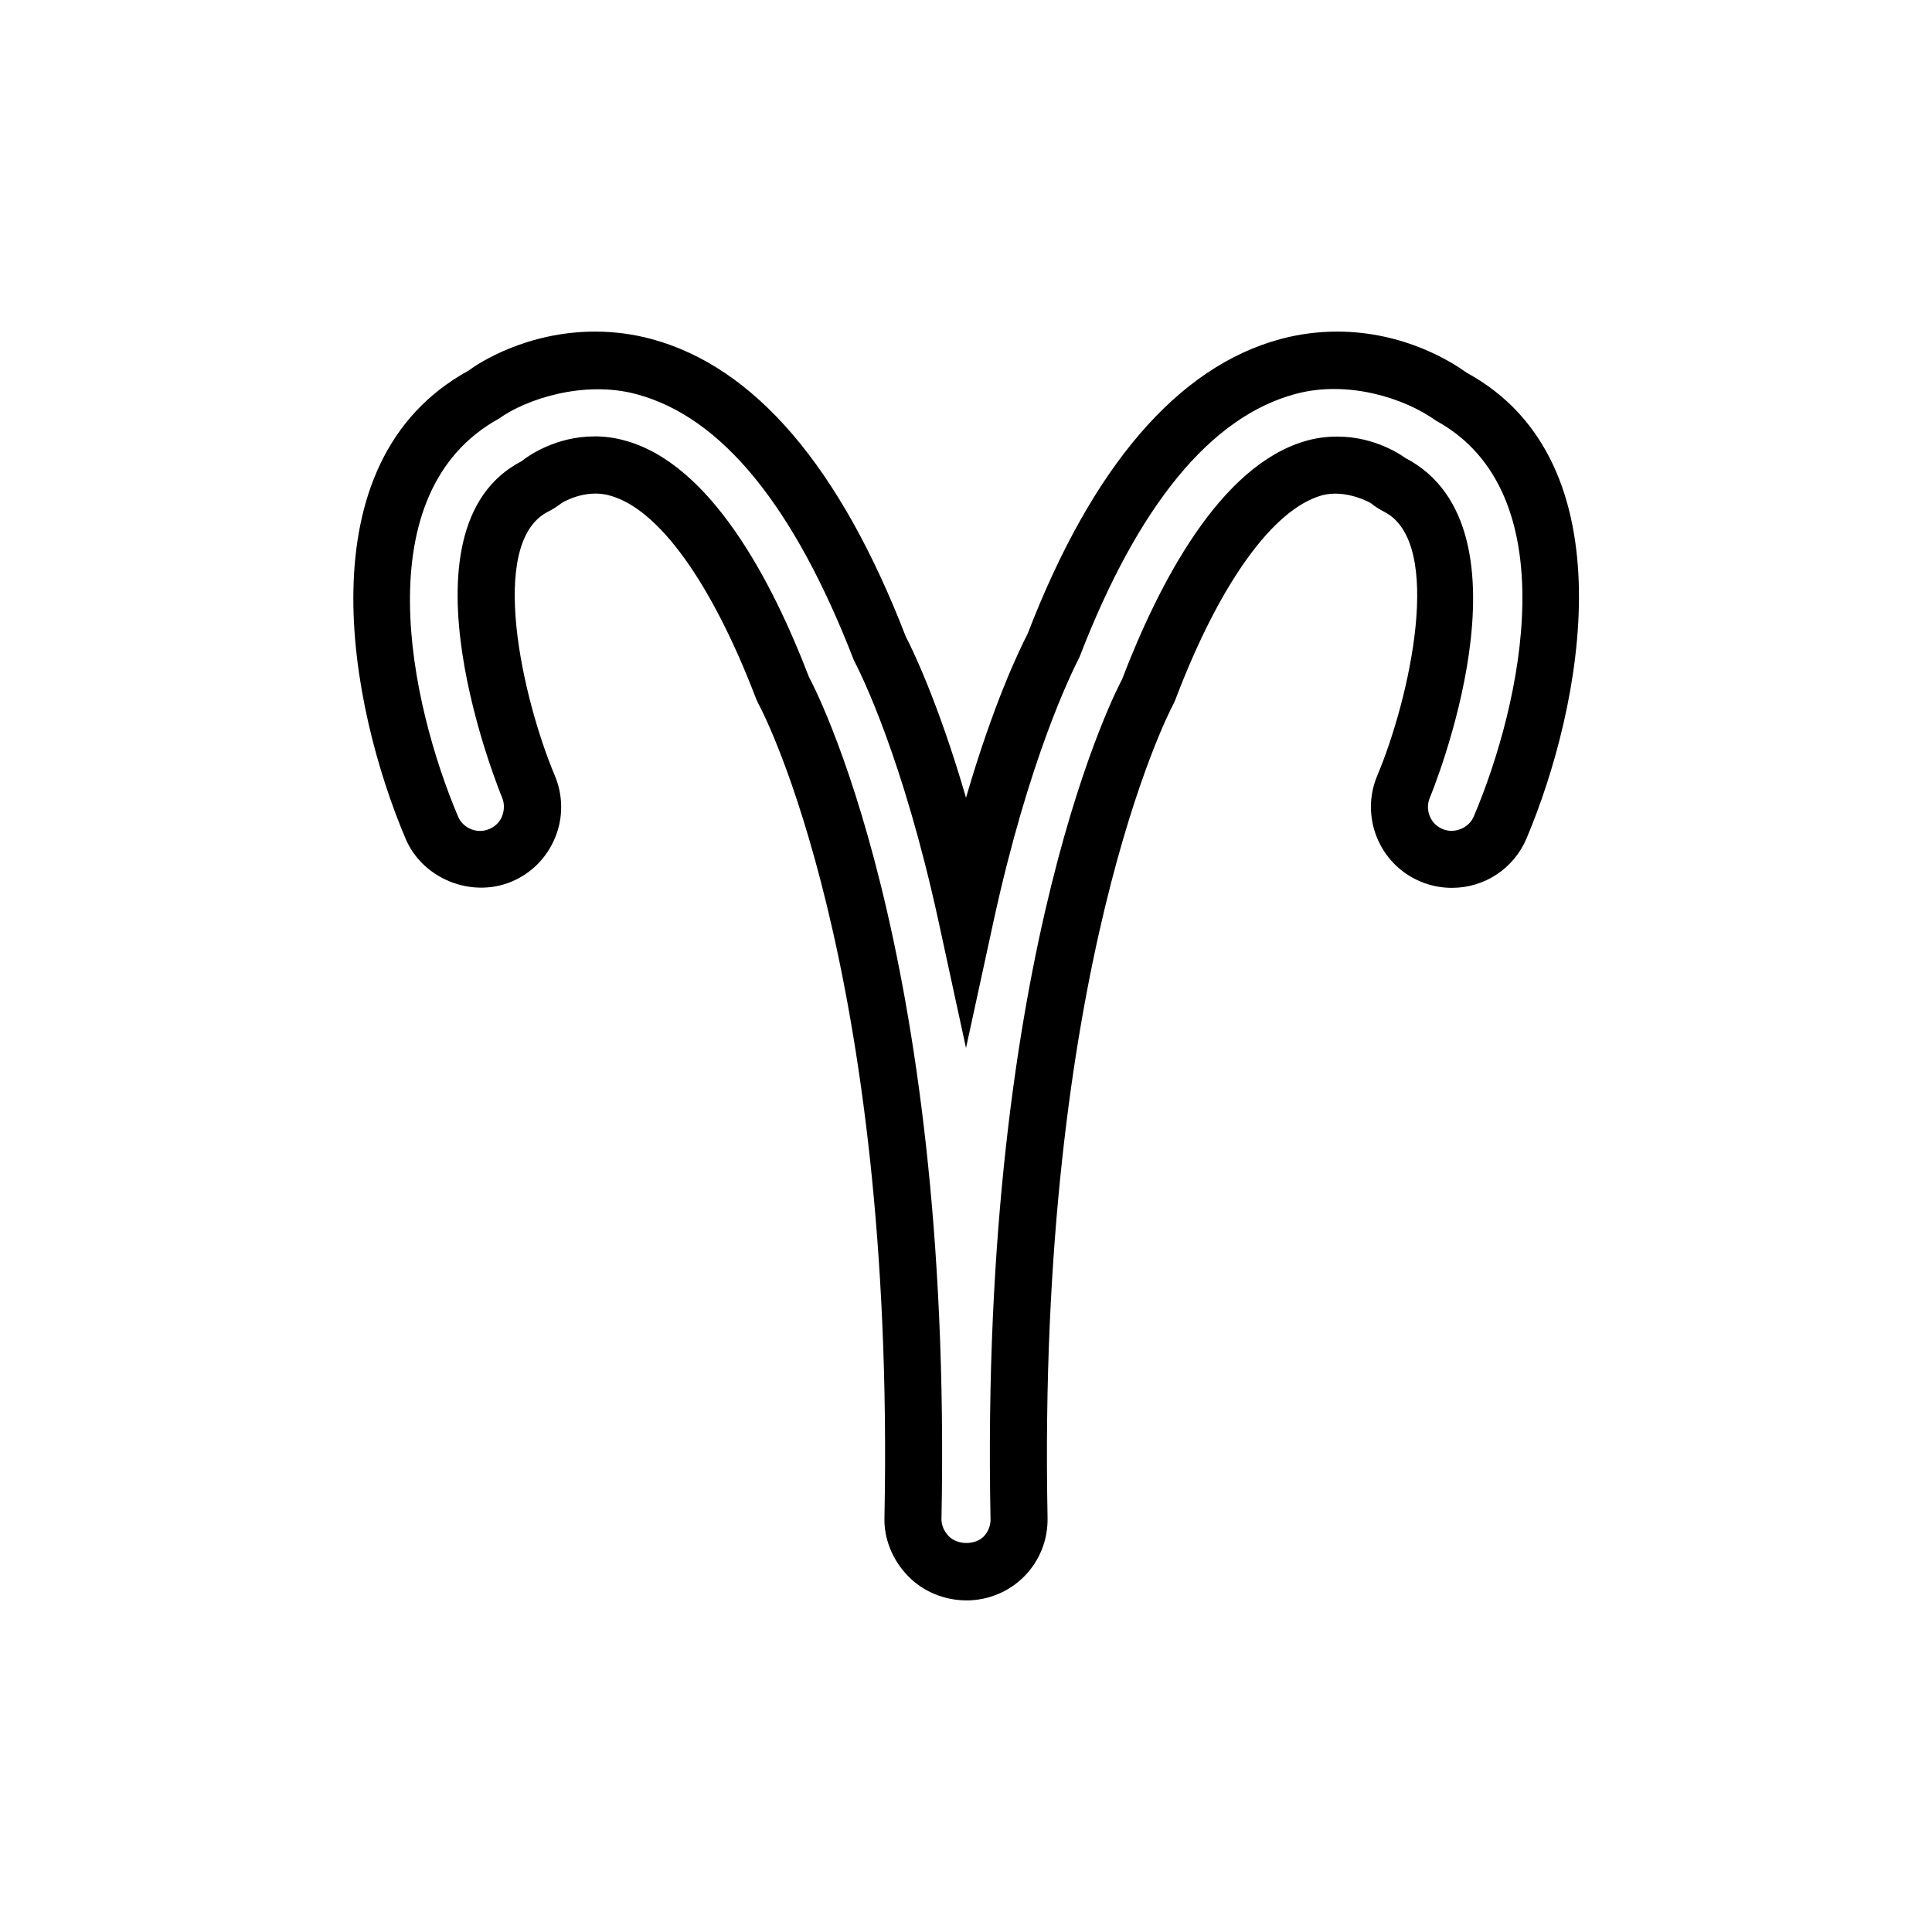 <?xml version="1.0" encoding="UTF-8"?>
<!-- Uploaded to: SVG Repo, www.svgrepo.com, Generator: SVG Repo Mixer Tools -->
<svg fill="#000000" width="800px" height="800px" version="1.1" viewBox="144 144 512 512" xmlns="http://www.w3.org/2000/svg">
 <path d="m400.15 568.12c-5.844 0-11.488-2.316-15.469-6.398-4.129-4.234-6.445-9.875-6.293-15.469 2.922-146.56-32.547-214.12-32.898-214.77-0.406-0.754-0.809-1.562-1.16-2.418-11.789-30.832-25.895-50.332-38.793-53.758-6.551-1.863-12.848 2.016-12.848 2.117-0.957 0.754-2.219 1.562-3.527 2.215-16.07 8.266-6.699 49.578 1.863 69.879 2.215 5.289 2.266 11.133 0.102 16.426-2.168 5.289-6.246 9.473-11.535 11.688-10.684 4.484-23.629-0.754-28.113-11.387-14.711-34.66-27.711-99.754 16.727-124.04 2.621-2.016 15.418-10.328 33.504-10.328 5.039 0 10.078 0.656 14.914 1.965 27.355 7.356 50.027 33.855 67.41 78.848 1.406 2.672 8.461 16.879 15.969 42.723 7.203-24.738 13.957-38.844 16.324-43.43 17.027-44.234 39.699-70.785 67.059-78.141 4.887-1.309 9.926-1.965 14.965-1.965 18.086 0 30.832 8.363 34.309 10.883 43.574 23.73 30.527 88.824 15.867 123.48-3.379 7.961-11.137 13.051-19.75 13.051-2.871 0-5.691-0.555-8.414-1.715-10.883-4.582-15.973-17.23-11.336-28.113 8.516-20.25 17.836-61.613 1.812-69.828-1.258-0.652-2.469-1.41-3.578-2.316 0 0-6.648-3.828-13.047-2.016-12.848 3.68-26.902 23.176-38.492 53.504-0.301 0.859-0.703 1.715-1.156 2.57-0.406 0.758-35.824 68.82-32.949 214.88 0.102 5.793-2.066 11.285-6.098 15.418-4.031 4.129-9.621 6.449-15.367 6.449zm-98.645-308.48c2.672 0 5.34 0.352 7.91 1.059 22.973 6.098 39.297 37.484 48.969 62.723 0.754 1.41 38.137 70.582 35.117 223.09-0.051 1.613 0.656 3.277 1.965 4.637 2.266 2.266 6.852 2.418 9.27 0 1.16-1.258 1.812-2.871 1.762-4.582-3.023-152.35 34.461-221.78 34.812-222.43 9.824-25.645 25.996-56.781 48.719-63.277 2.719-0.805 5.543-1.16 8.414-1.16 10.078 0 17.18 5.09 17.938 5.644 36.074 18.738 6.852 89.324 6.551 90.027-1.363 3.227 0.098 6.953 3.324 8.316 3.125 1.359 7.004-0.203 8.312-3.324 12.746-29.98 24.938-85.801-10.027-104.89-8.211-5.945-23.426-10.832-37.281-7.055-22.418 6.047-41.664 29.473-57.184 69.727-2.469 4.836-13.449 27.309-22.719 69.727l-7.356 33.855-7.356-33.906c-9.32-42.621-20.254-64.84-22.371-68.867-15.871-41.012-35.117-64.488-57.586-70.484-13.906-3.777-29.32 1.309-36.426 6.449-35.77 19.648-23.578 75.469-10.883 105.45 1.309 3.125 5.039 4.734 8.312 3.324 1.562-0.656 2.769-1.863 3.375-3.426 0.605-1.562 0.656-3.273 0-4.887-0.25-0.656-29.57-71.242 5.191-89.176 1.766-1.461 9.121-6.551 19.246-6.551z"/>
</svg>